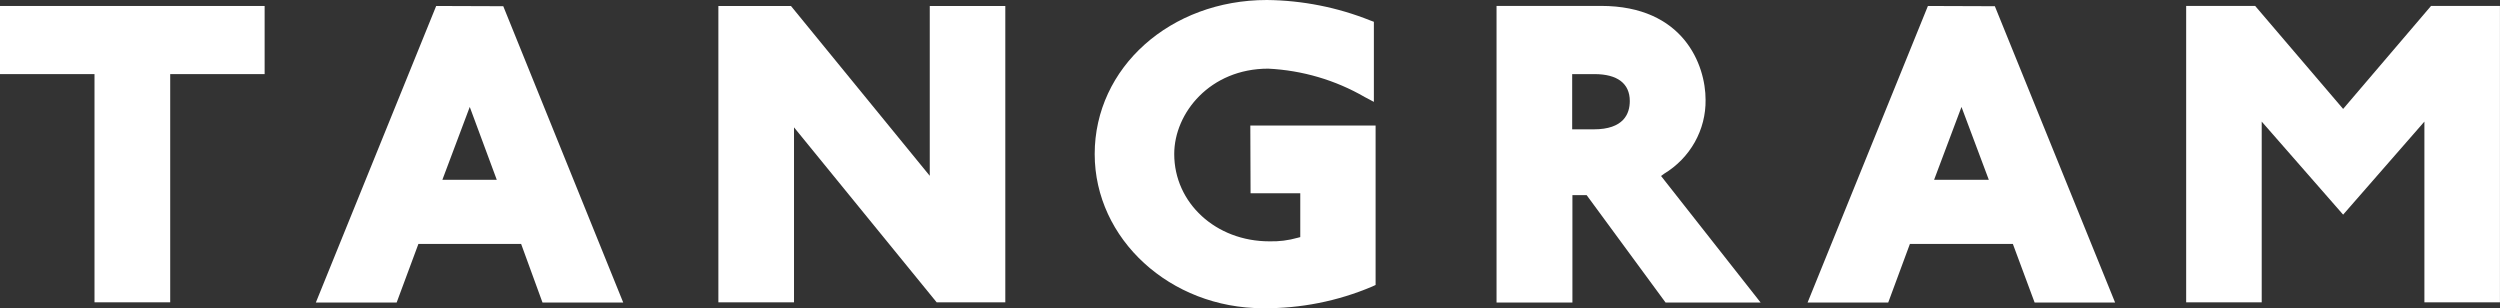 <svg width="146" height="18" viewBox="0 0 146 18" fill="none" xmlns="http://www.w3.org/2000/svg">
<rect x="0" y="0" width="146" height="18" fill="#333333" stroke="none"/>
<g clip-path="url(#clip0_390_320)">
<path d="M0 4.328H5.519V17.655H9.94V4.328H15.454V0.349H0V4.328Z" fill="white"/>
<path d="M25.473 0.349L18.445 17.668H23.164L24.435 14.246H30.434L31.682 17.668H36.396L29.391 0.363L25.473 0.349ZM25.834 10.501L27.434 6.245L29.012 10.501H25.834Z" fill="white"/>
<path d="M54.298 10.268L46.192 0.349H41.953V17.655H46.37V7.437L54.7 17.655H58.71V0.349H54.298V10.268Z" fill="white"/>
<path d="M73.033 11.285H75.936V13.847L75.781 13.887C75.245 14.04 74.688 14.109 74.13 14.094C71.007 14.094 68.575 11.854 68.575 8.996C68.575 6.594 70.674 4.009 74.062 4.009C76.054 4.106 77.992 4.676 79.708 5.671L80.234 5.949V1.272L80.028 1.196C78.11 0.428 76.061 0.023 73.989 0C68.342 0 63.93 3.951 63.93 8.996C63.93 13.964 68.342 18 73.755 18C75.947 18.021 78.118 17.59 80.129 16.737L80.335 16.643V7.333H73.019L73.033 11.285Z" fill="white"/>
<path d="M97.183 10.147C97.933 9.694 98.551 9.058 98.976 8.301C99.401 7.544 99.618 6.692 99.606 5.828C99.606 3.794 98.322 0.345 93.502 0.345H87.398V17.669H91.829V11.397H92.661L97.27 17.669H102.821L97.005 10.277L97.183 10.147ZM93.068 7.553H91.815V4.328H93.118C94.453 4.328 95.18 4.874 95.18 5.9C95.18 6.648 94.819 7.553 93.077 7.553" fill="white"/>
<path d="M112.59 0.349L105.562 17.668H110.272L111.538 14.246H117.551L118.822 17.668H123.522L116.499 0.363L112.59 0.349ZM112.951 10.501L114.551 6.245L116.147 10.501H112.951Z" fill="white"/>
<path d="M136.839 6.361L131.7 0.345H127.672V17.655H132.084V7.101L136.839 12.535L141.585 7.101V17.655H145.997V0.345H141.974L136.839 6.361Z" fill="white"/>
</g>
<defs>
<clipPath id="clip0_390_320">
<rect width="146" height="18" fill="white"/>
</clipPath>
</defs>
</svg>
